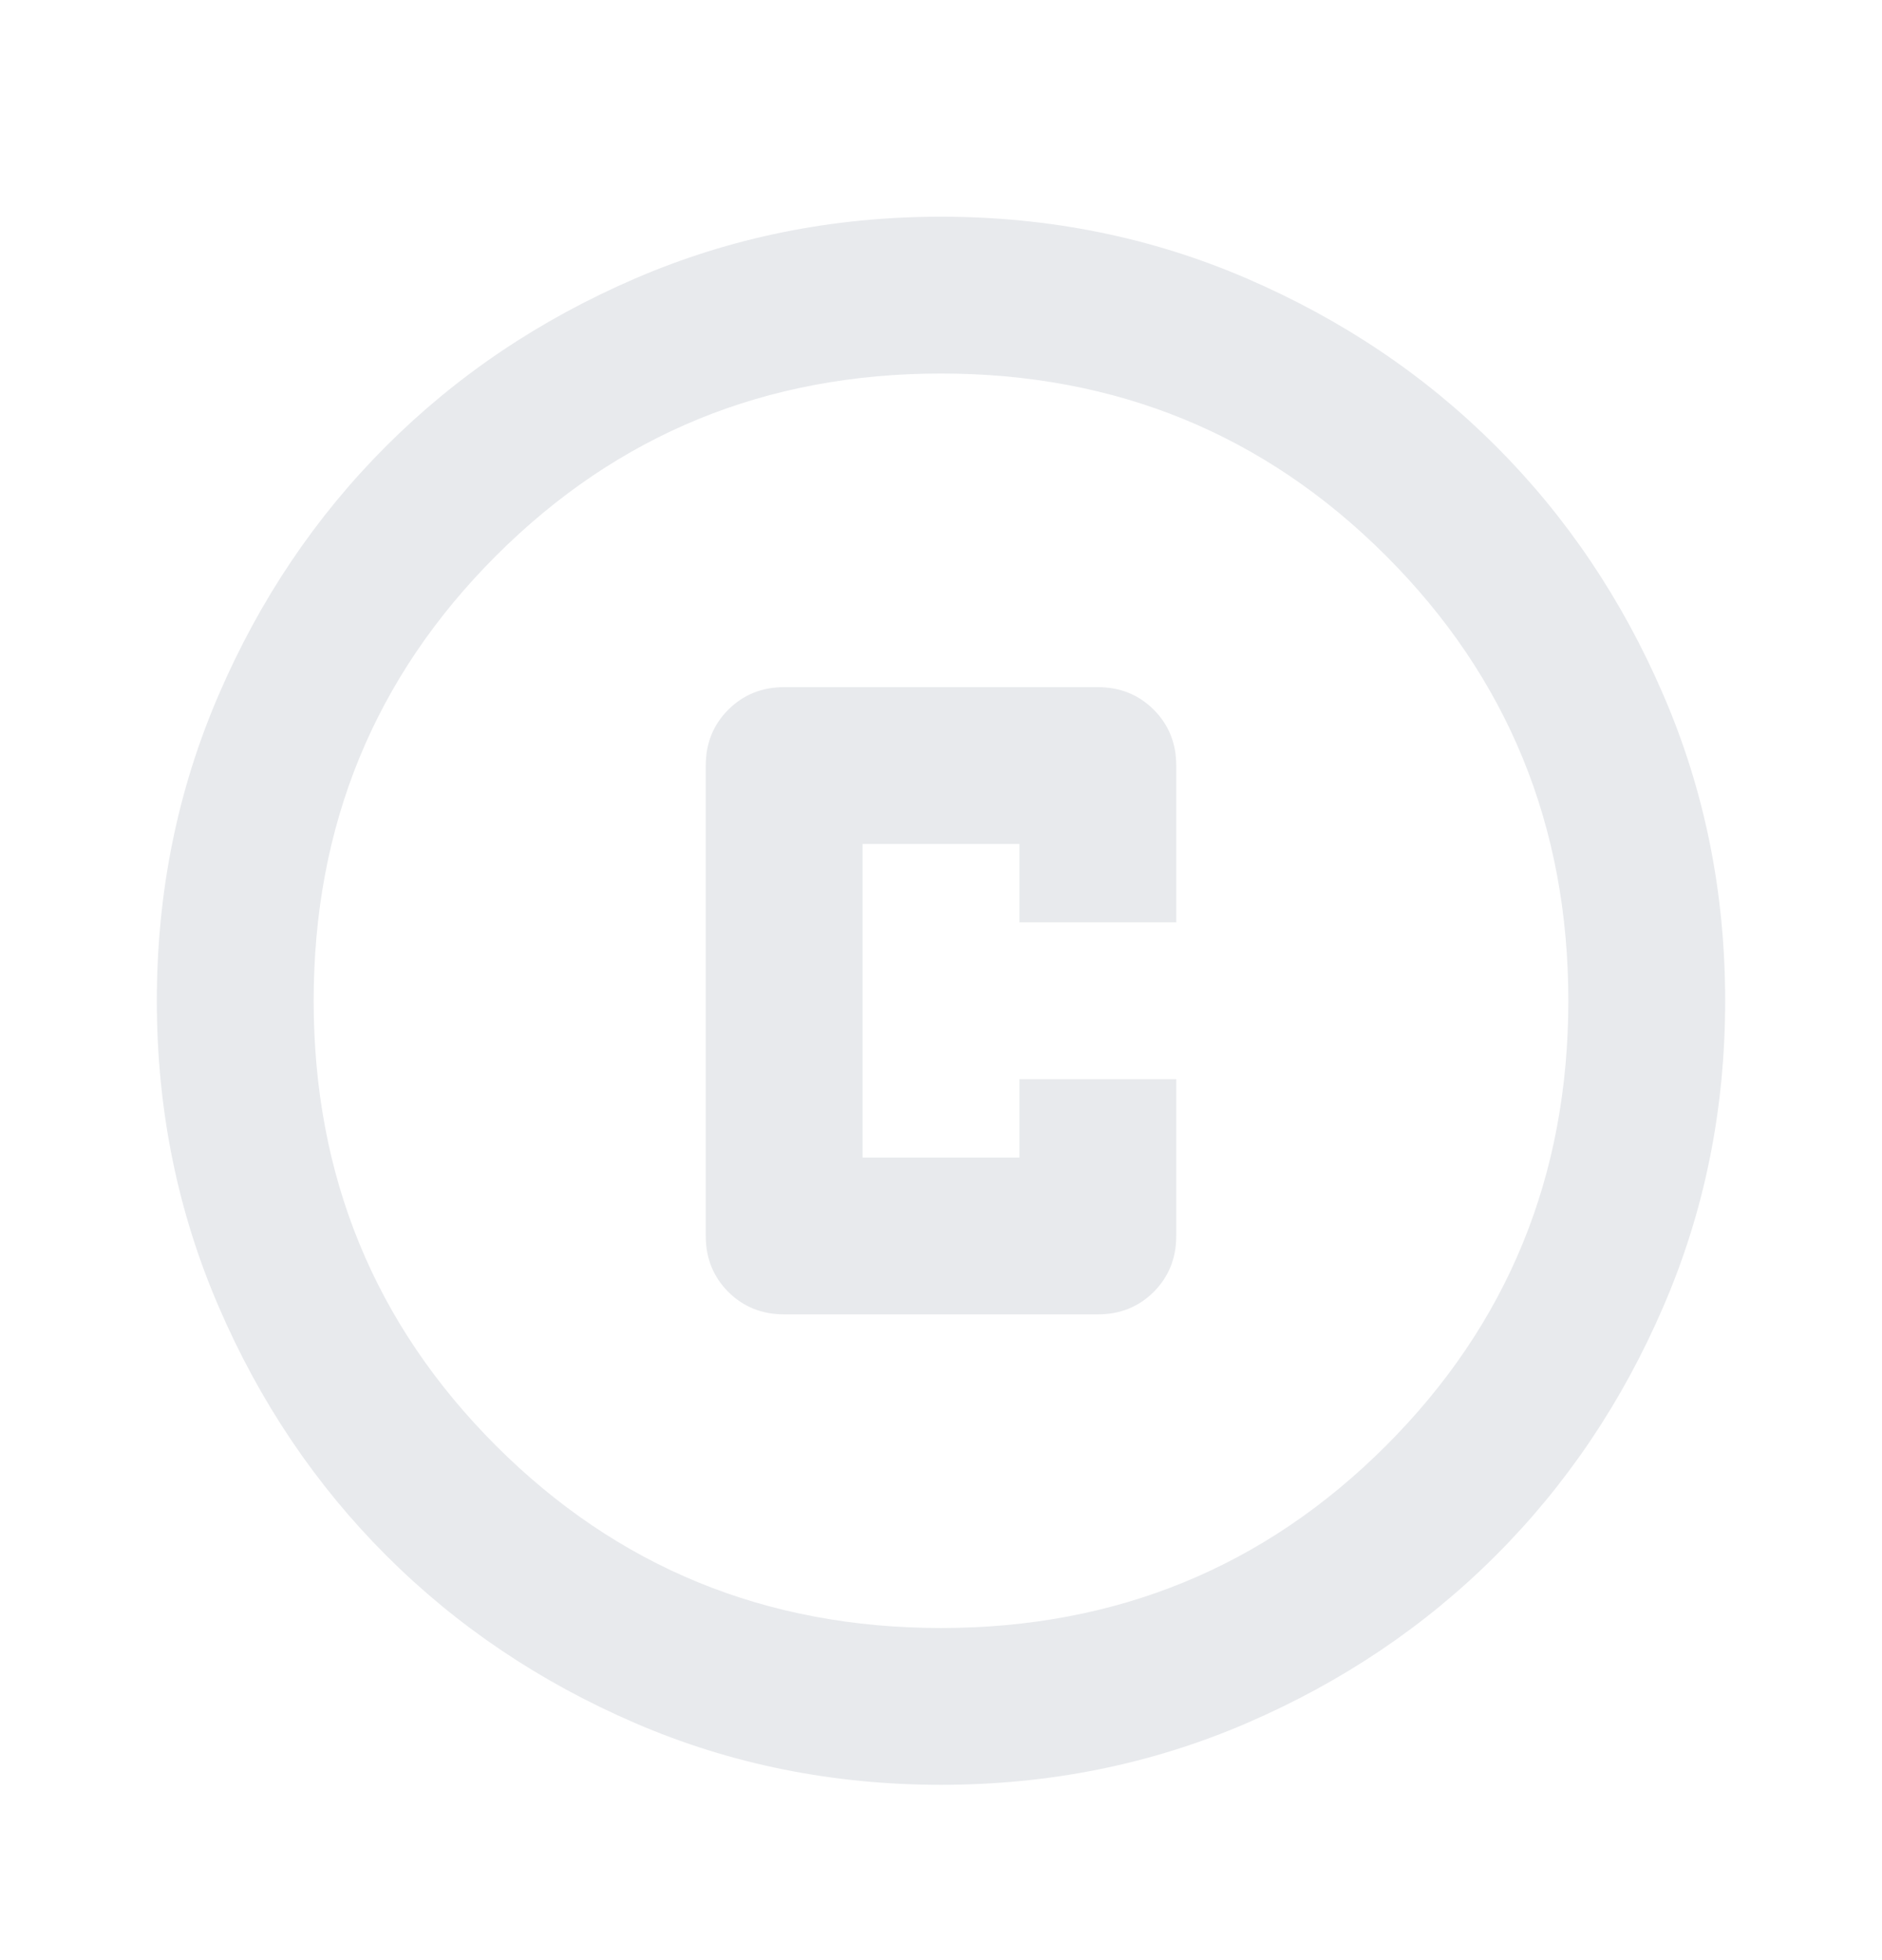 <svg width="24" height="25" viewBox="0 0 24 25" fill="none" xmlns="http://www.w3.org/2000/svg">
<g id="copyright">
<path id="Vector" d="M10 16.764H14C14.283 16.764 14.521 16.668 14.713 16.477C14.904 16.285 15 16.047 15 15.764V13.764H13V14.764H11V10.764H13V11.764H15V9.764C15 9.481 14.904 9.243 14.713 9.052C14.521 8.86 14.283 8.764 14 8.764H10C9.717 8.764 9.479 8.86 9.287 9.052C9.096 9.243 9 9.481 9 9.764V15.764C9 16.047 9.096 16.285 9.287 16.477C9.479 16.668 9.717 16.764 10 16.764ZM12 22.764C10.617 22.764 9.317 22.502 8.1 21.977C6.883 21.452 5.825 20.739 4.925 19.839C4.025 18.939 3.312 17.881 2.788 16.664C2.263 15.447 2 14.148 2 12.764C2 11.381 2.263 10.081 2.788 8.864C3.312 7.647 4.025 6.589 4.925 5.689C5.825 4.789 6.883 4.077 8.1 3.552C9.317 3.027 10.617 2.764 12 2.764C13.383 2.764 14.683 3.027 15.9 3.552C17.117 4.077 18.175 4.789 19.075 5.689C19.975 6.589 20.688 7.647 21.212 8.864C21.738 10.081 22 11.381 22 12.764C22 14.148 21.738 15.447 21.212 16.664C20.688 17.881 19.975 18.939 19.075 19.839C18.175 20.739 17.117 21.452 15.9 21.977C14.683 22.502 13.383 22.764 12 22.764ZM12 20.764C14.233 20.764 16.125 19.989 17.675 18.439C19.225 16.889 20 14.998 20 12.764C20 10.531 19.225 8.639 17.675 7.089C16.125 5.539 14.233 4.764 12 4.764C9.767 4.764 7.875 5.539 6.325 7.089C4.775 8.639 4 10.531 4 12.764C4 14.998 4.775 16.889 6.325 18.439C7.875 19.989 9.767 20.764 12 20.764Z" fill="#E8EAED"/>
</g>
</svg>
